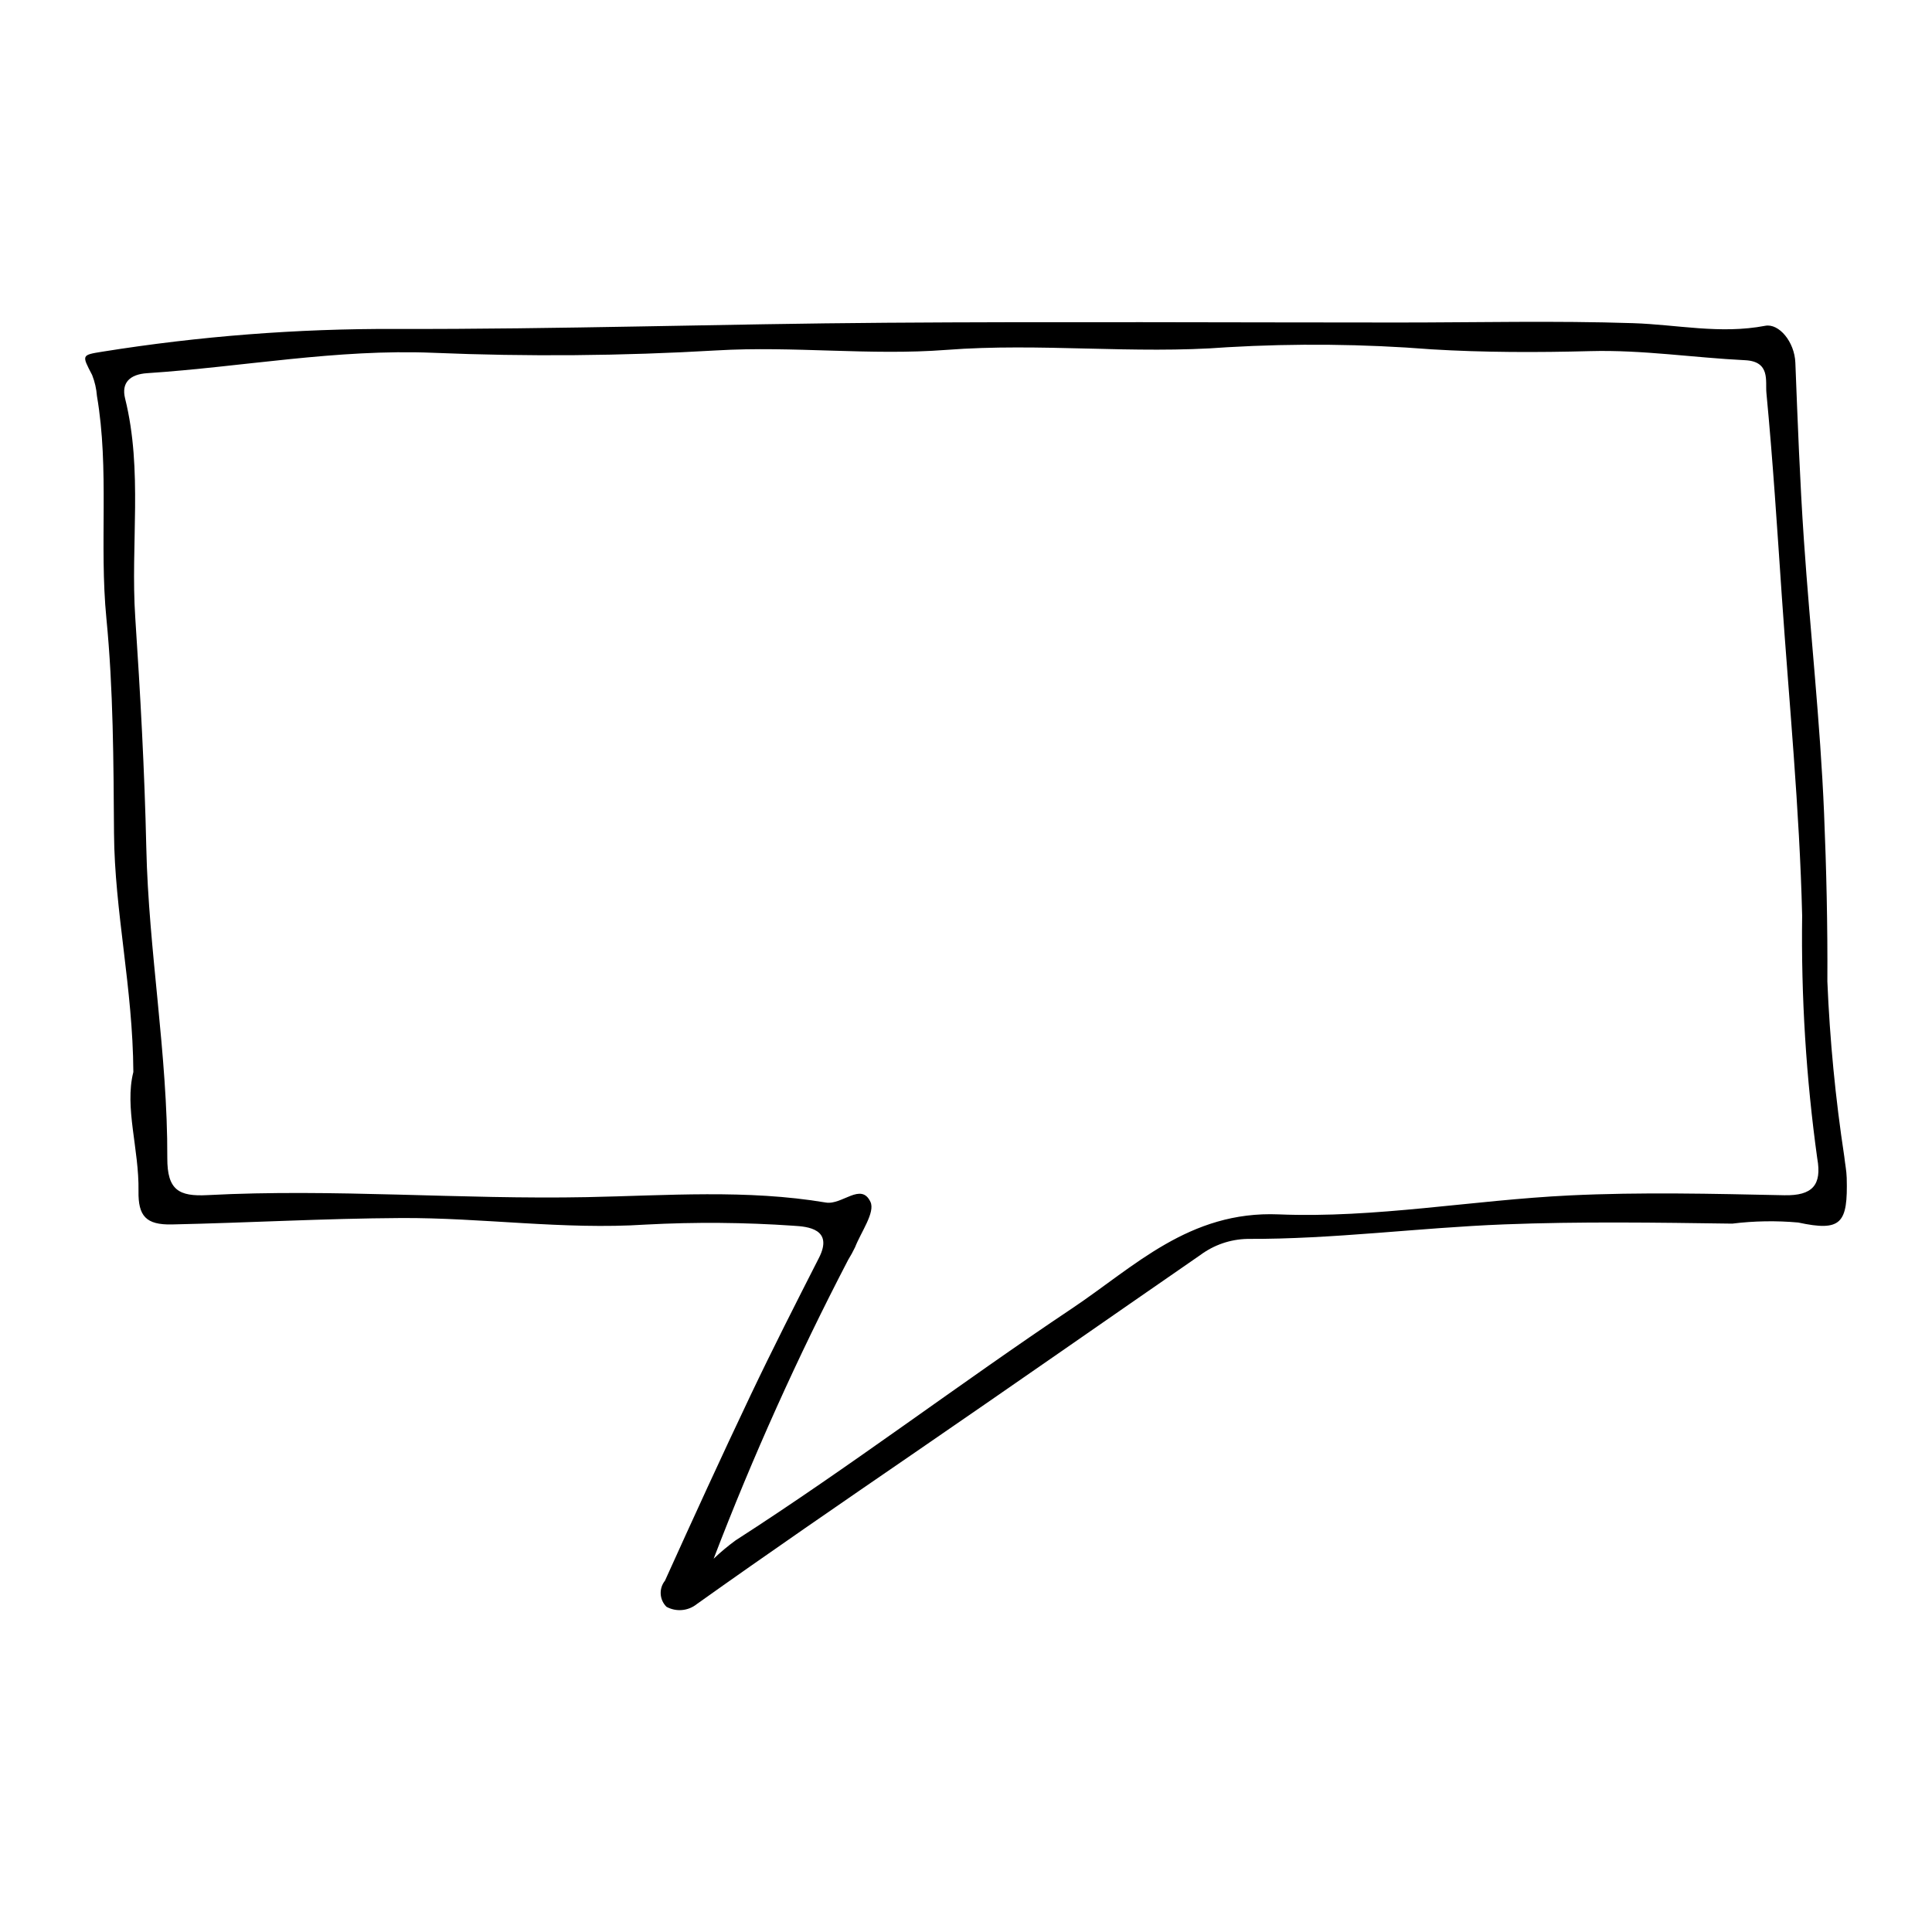 <?xml version="1.0" encoding="UTF-8"?>
<!-- Uploaded to: ICON Repo, www.iconrepo.com, Generator: ICON Repo Mixer Tools -->
<svg fill="#000000" width="800px" height="800px" version="1.1" viewBox="144 144 512 512" xmlns="http://www.w3.org/2000/svg">
 <path d="m179.34 428.1c-0.141-22.391-4.973-42.57-5.125-63.215-0.137-19.012-0.176-38.109-2.019-56.996-1.922-19.656 0.832-39.422-2.504-58.949v0.004c-0.145-1.902-0.57-3.773-1.27-5.551-2.75-5.293-2.879-5.297 2.672-6.188 25.699-4.113 51.691-6.129 77.719-6.031 43.328 0.113 86.66-1.336 129.99-1.641 45.246-0.32 90.5-0.062 135.75-0.062 20.754 0 41.523-0.508 62.254 0.172 11.652 0.379 23.086 2.973 34.996 0.695 3.629-0.695 7.766 4.227 7.984 9.785 0.617 15.691 1.195 31.391 2.269 47.051 1.648 24.117 4.332 48.184 5.34 72.32 0.617 14.797 0.957 29.664 0.875 44.527h-0.004c0.645 15.559 2.141 31.066 4.484 46.461 0.199 1.887 0.594 3.762 0.645 5.652 0.324 12.109-1.414 14.305-12.848 11.848-5.824-0.523-11.684-0.426-17.484 0.293-20.145-0.281-40.316-0.582-60.434 0.199-22.715 0.883-45.32 3.949-68.121 3.848v0.004c-4.469 0.102-8.797 1.59-12.383 4.25-25.266 17.453-50.441 35.043-75.75 52.414-19.328 13.27-38.668 26.539-57.766 40.145h0.004c-2.285 1.809-5.426 2.078-7.984 0.688-1.891-1.859-2.066-4.848-0.41-6.918 7.441-16.449 14.945-32.871 22.699-49.172 5.82-12.234 11.961-24.316 18.113-36.387 3.93-7.711-3.125-8.297-6.625-8.5v-0.004c-13.09-0.906-26.223-1.012-39.324-0.312-21.758 1.414-43.316-1.863-64.914-1.738-20.176 0.113-40.402 1.262-60.617 1.699-6.91 0.148-8.953-2.273-8.848-8.848 0.18-11.117-3.758-22.117-1.367-31.543zm153.78 128.98c1.832-1.746 3.773-3.367 5.816-4.863 30.391-19.539 59.172-41.422 89.164-61.473 16.457-11 31.039-25.902 54.758-24.922 25.578 1.055 51.352-3.781 77.09-5.023 18.934-0.914 37.949-0.445 56.918-0.047 7.473 0.156 9.969-2.734 8.738-9.699h-0.004c-2.961-21.336-4.301-42.863-4.012-64.398-0.688-28.266-3.457-56.484-5.394-84.715-1.23-17.953-2.367-35.914-4.078-53.824-0.297-3.133 1.105-8.328-5.652-8.656-13.66-0.668-27.203-2.777-40.98-2.41-14.074 0.375-28.301 0.367-42.234-0.48l0.004-0.004c-17.938-1.406-35.953-1.59-53.914-0.551-24.938 1.914-49.676-1.199-74.559 0.711-20.133 1.547-40.492-1.062-60.875 0.137h-0.004c-25.004 1.465-50.066 1.676-75.09 0.633-25.594-1.062-50.547 3.738-75.82 5.402-4.594 0.305-6.875 2.543-5.844 6.691 4.758 19.148 1.41 38.703 2.695 58.039 1.34 20.207 2.473 40.621 2.926 60.988 0.605 27.422 5.664 54.738 5.566 82.281-0.031 8.504 3.078 10.219 10.633 9.824 33.555-1.762 67.094 1.203 100.69 0.531 21.016-0.418 42.25-2.09 63.203 1.434 4.312 0.727 9.34-5.461 11.82-0.168 1.297 2.773-2.5 7.965-4.086 12.027l-0.004 0.004c-0.551 1.148-1.164 2.266-1.832 3.348-13.375 25.695-25.273 52.133-35.637 79.184z"/>
</svg>